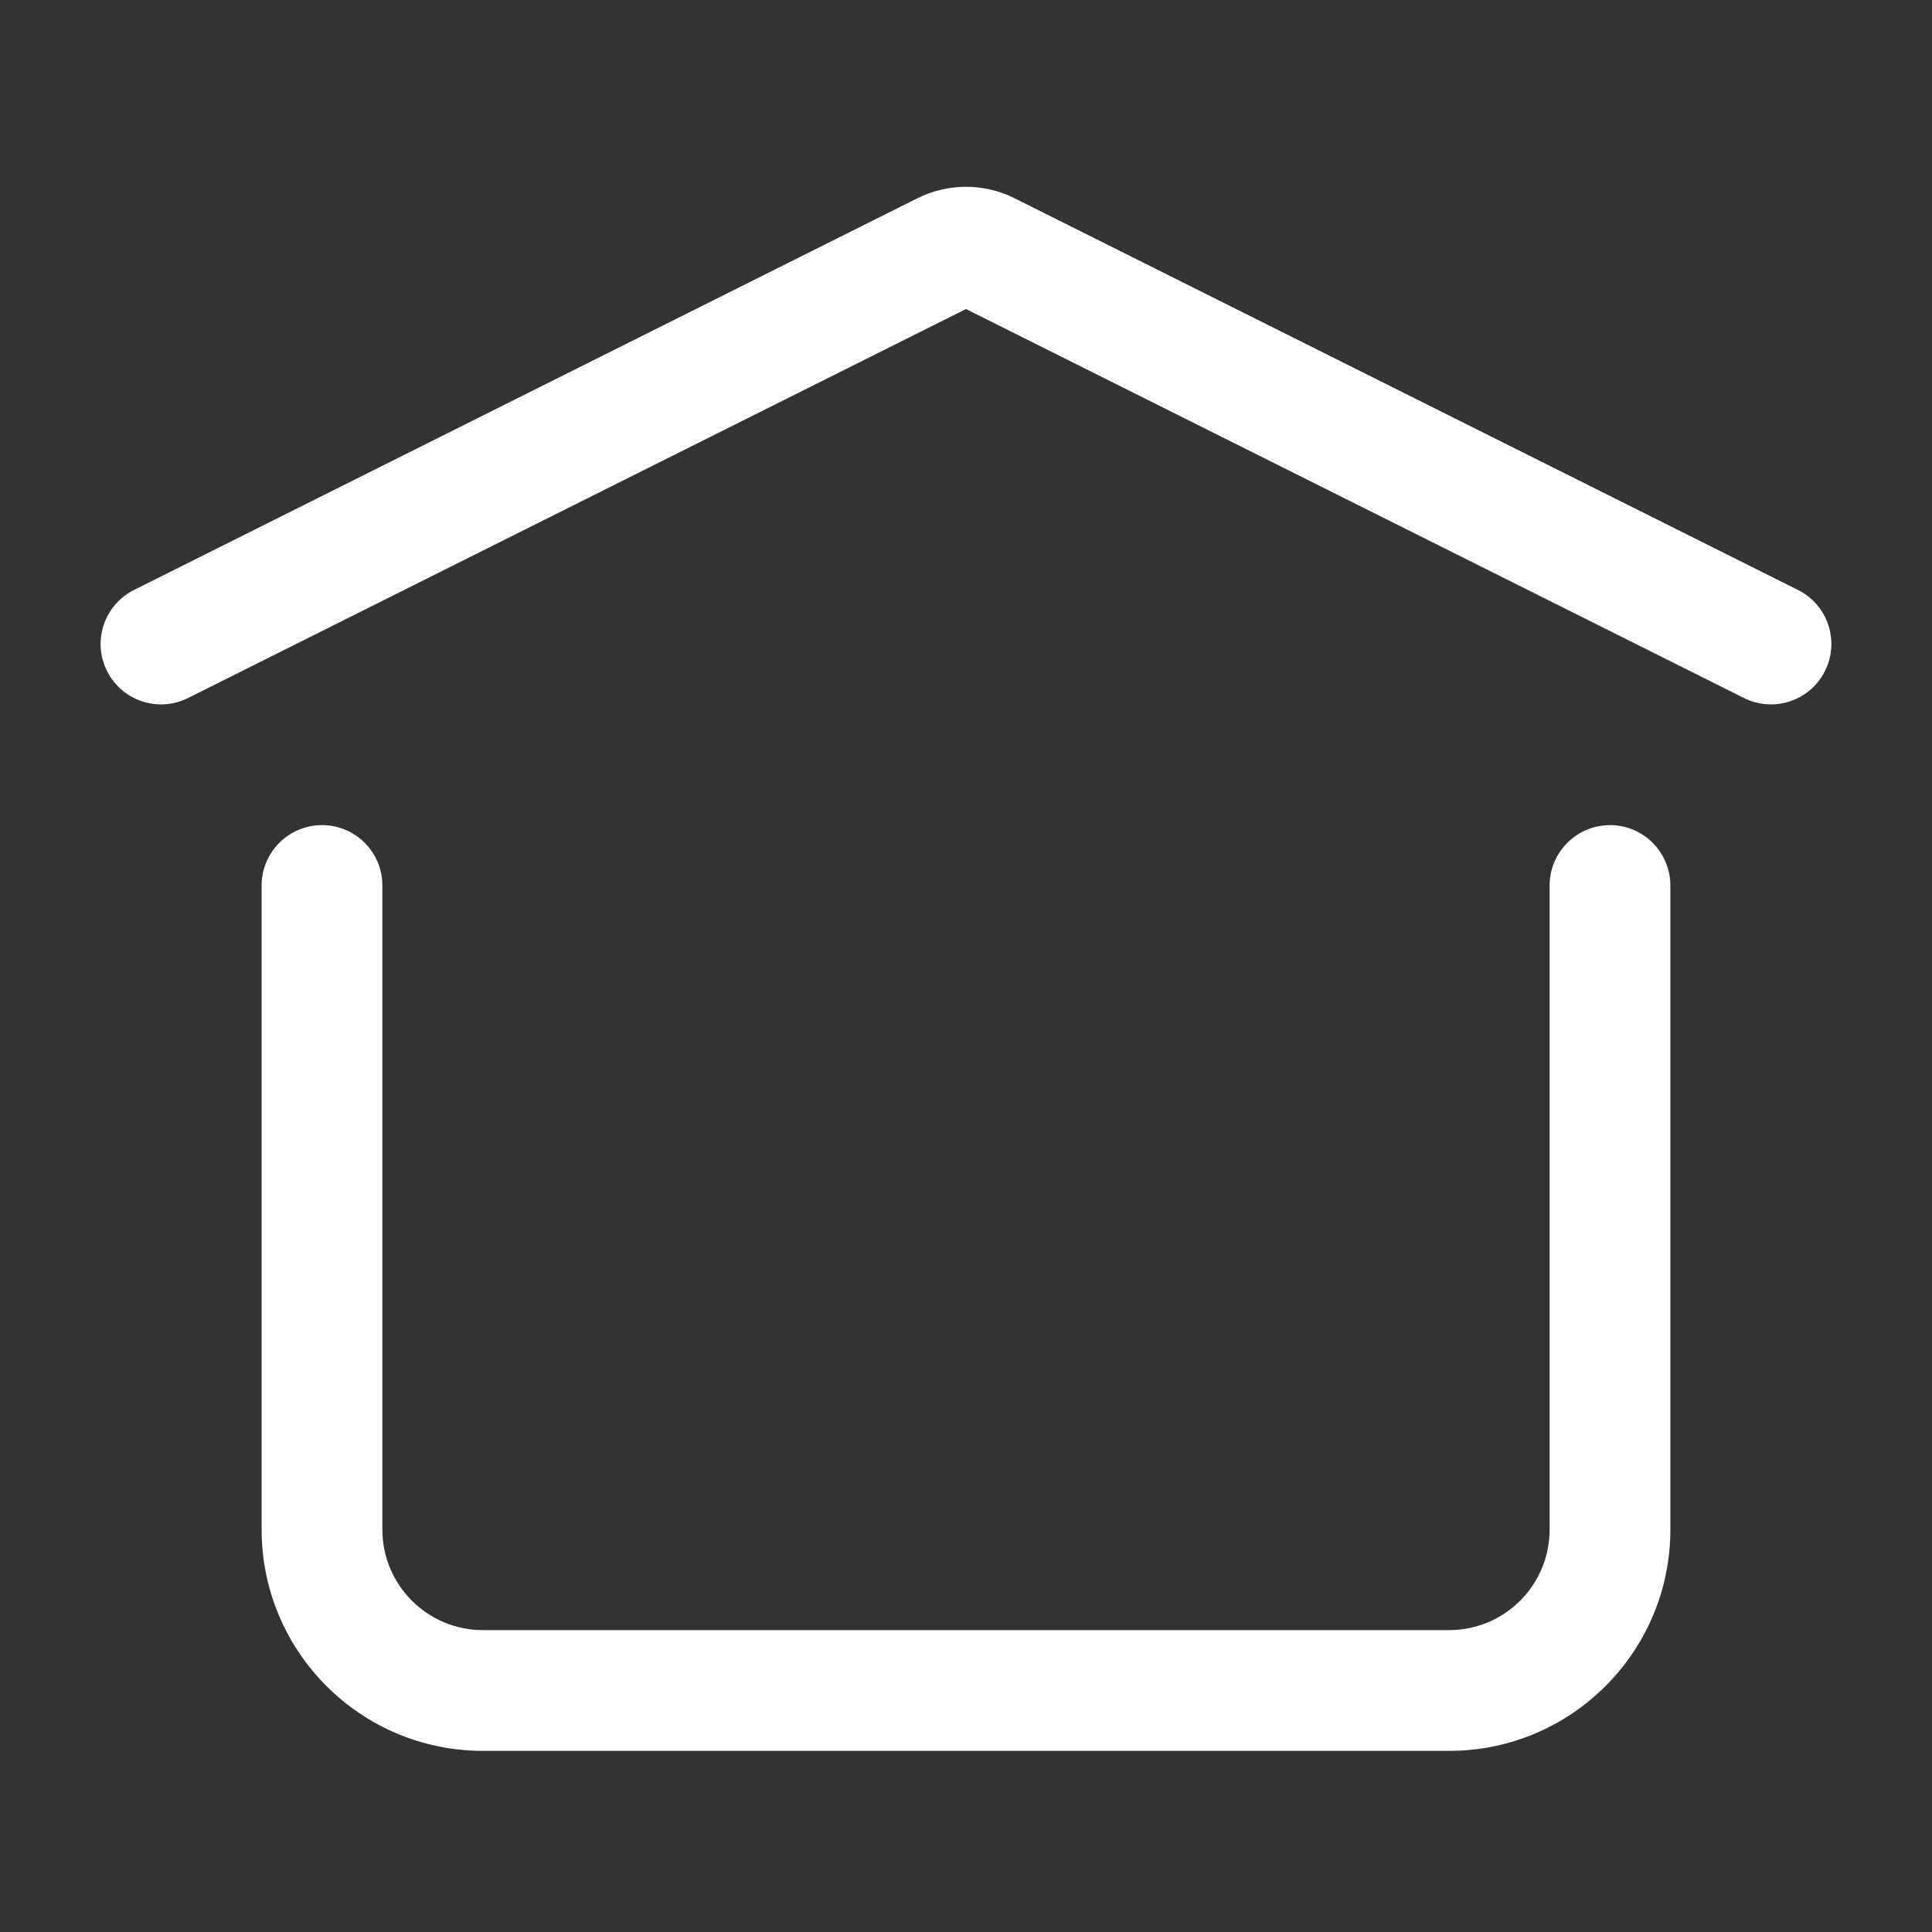 <svg width="24" height="24" viewBox="0 0 24 24" fill="none" xmlns="http://www.w3.org/2000/svg">
<rect x="0" y="0" width="24" height="24" fill="#333333" stroke="none"/>
<path fill-rule="evenodd" clip-rule="evenodd" d="M1.665 7.329C1.294 7.514 1.144 7.965 1.329 8.335C1.515 8.706 1.965 8.856 2.336 8.671L12 3.839L21.665 8.671C22.035 8.856 22.486 8.706 22.671 8.335C22.856 7.965 22.706 7.514 22.336 7.329L12.604 2.463C12.224 2.273 11.777 2.273 11.396 2.463L1.665 7.329ZM4.75 11C4.75 10.586 4.414 10.25 4 10.25C3.586 10.25 3.25 10.586 3.25 11V19C3.25 20.519 4.481 21.75 6 21.75H18C19.519 21.75 20.75 20.519 20.75 19V11C20.75 10.586 20.414 10.25 20 10.25C19.586 10.25 19.25 10.586 19.25 11V19C19.25 19.691 18.691 20.25 18 20.25H6C5.31 20.25 4.75 19.691 4.75 19V11Z" fill="white"/>
</svg>
